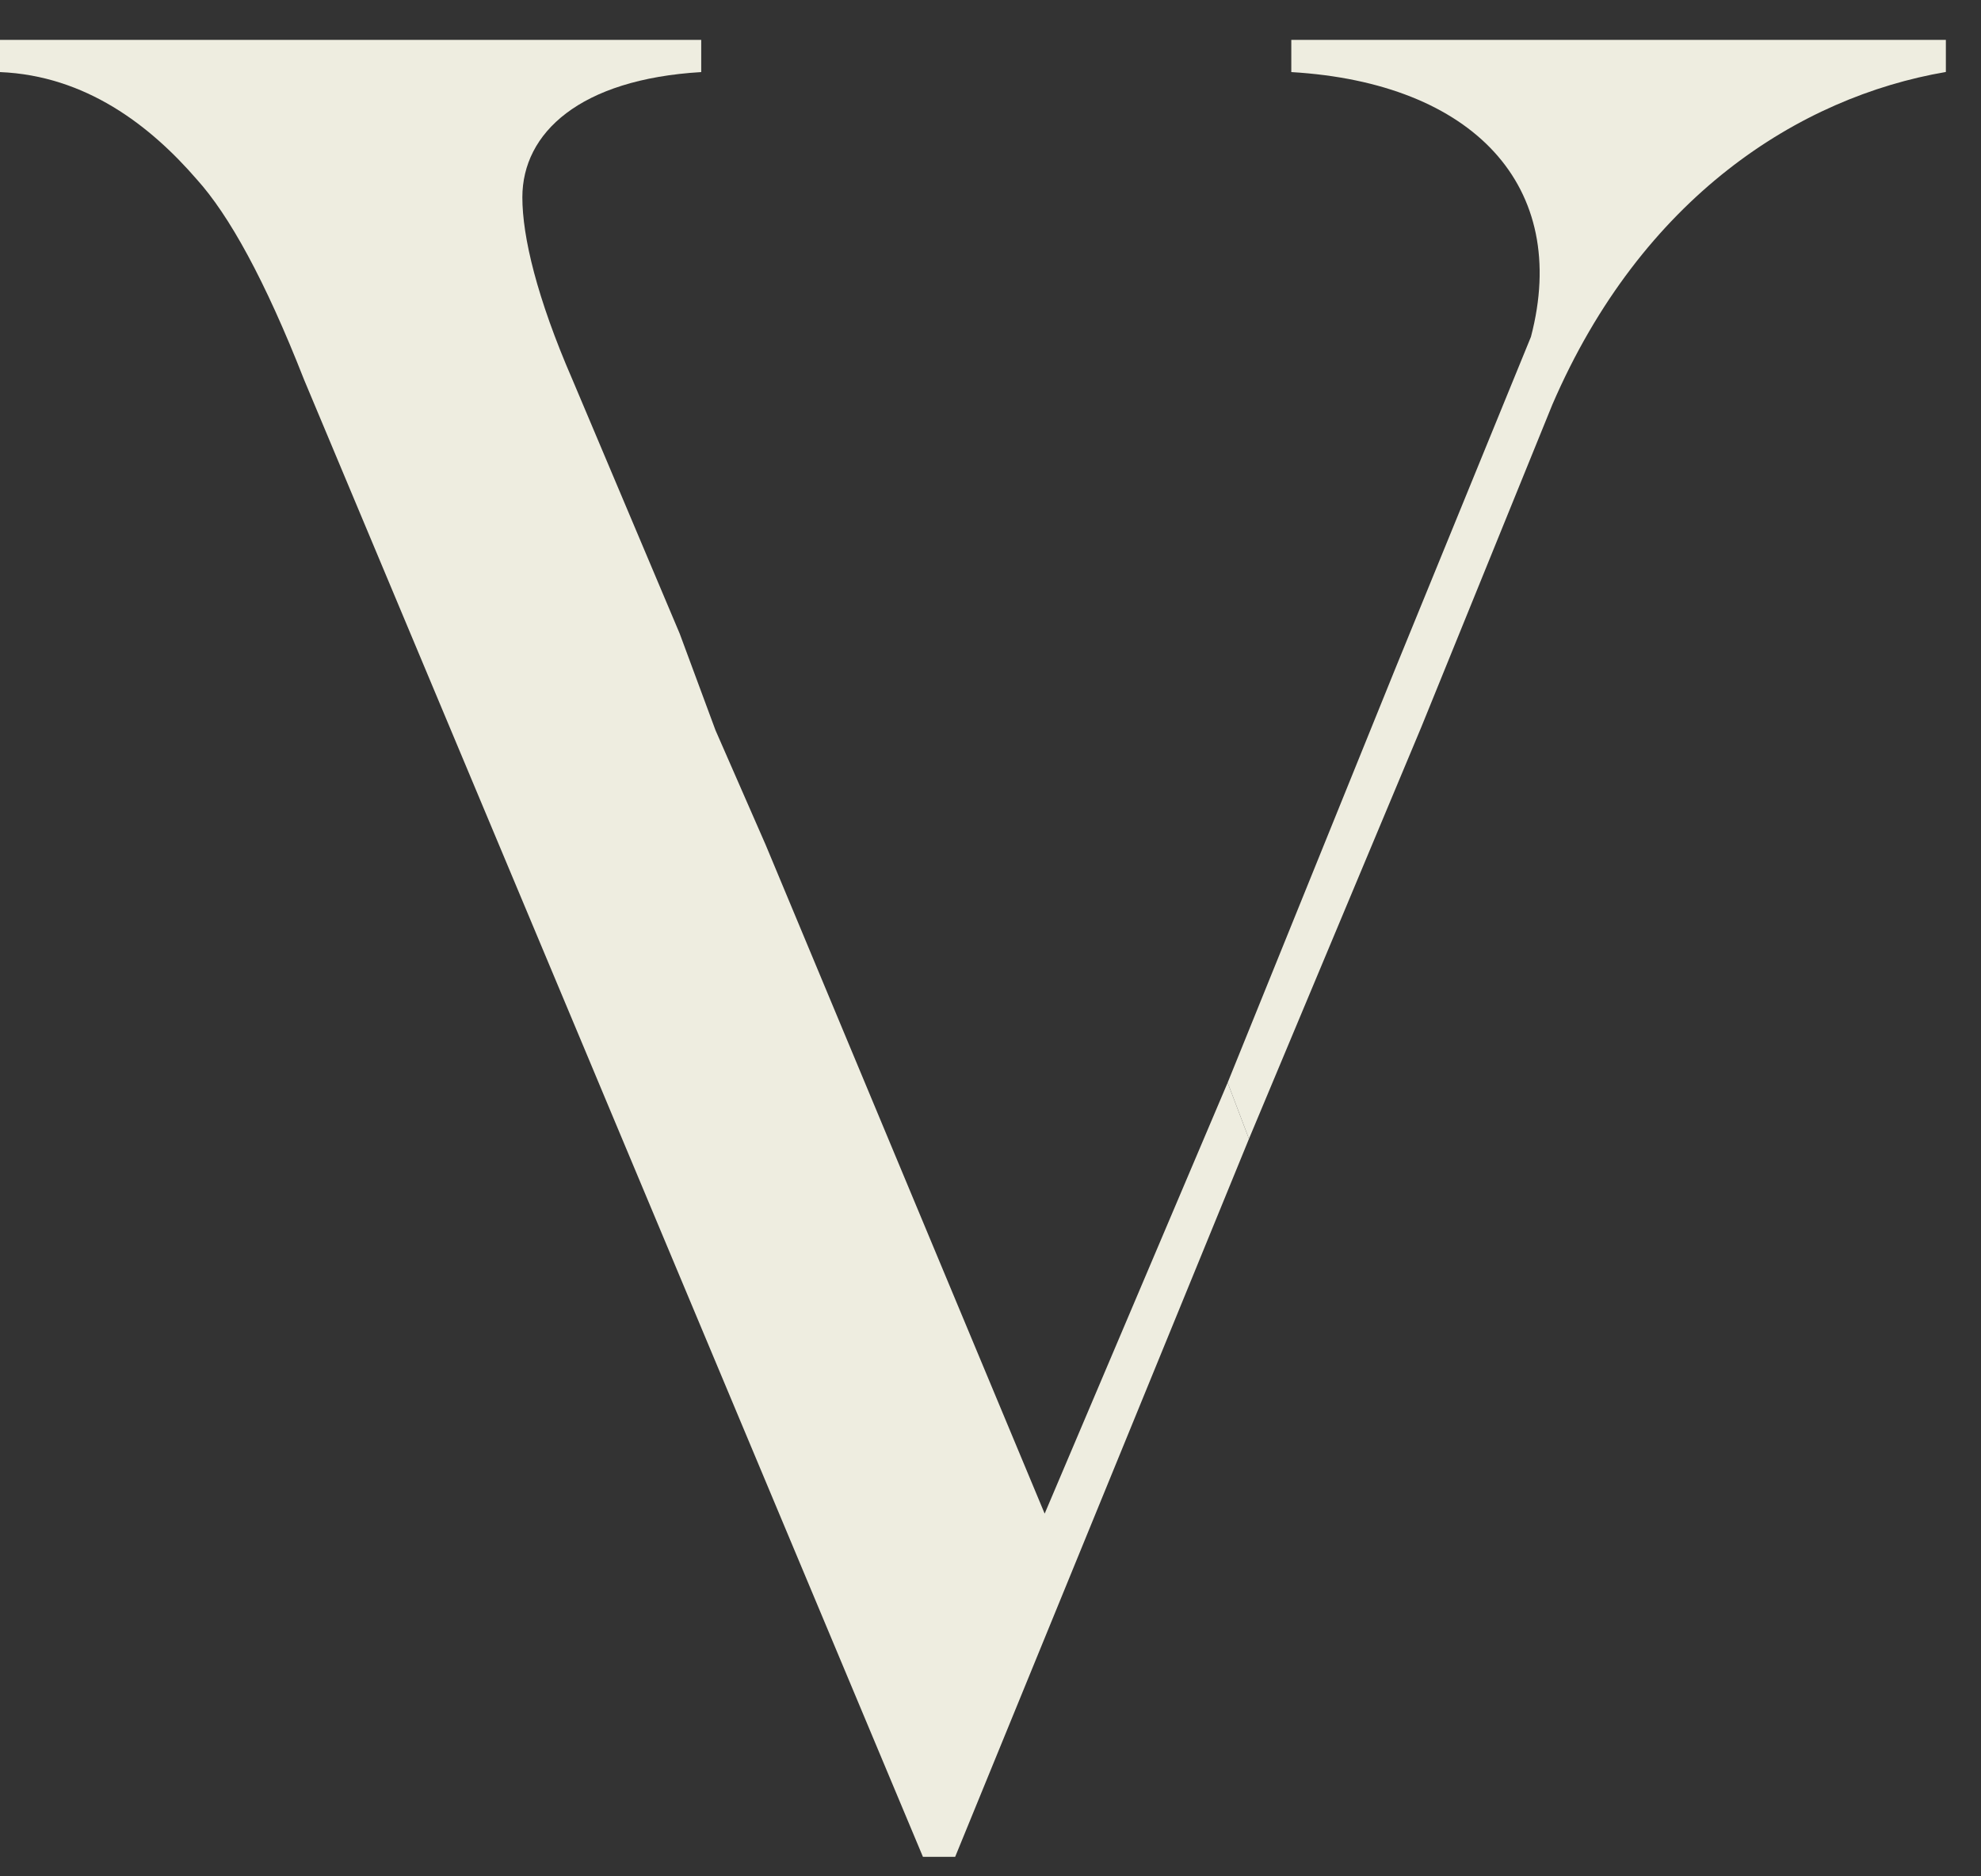<?xml version="1.0" encoding="UTF-8"?> <svg xmlns="http://www.w3.org/2000/svg" width="38" height="36" viewBox="0 0 38 36" fill="none"><rect x="0" y="0" width="38" height="36" fill="#333333" stroke="none"/><path d="M29.367 6.462L26.775 12.804L23.549 20.772L23.958 21.85L27.261 13.957L29.777 7.764C31.494 3.782 34.513 1.862 37.326 1.381V0.765H24.77V1.383C28.27 1.59 30.123 3.579 29.367 6.462Z" fill="#EEEDE0"></path><path d="M20.039 29.041L14.686 16.207L13.725 14.011L13.039 12.159L10.982 7.287C10.296 5.708 10.02 4.54 10.02 3.786C10.02 2.551 11.12 1.521 13.451 1.383V0.765H0V1.383C1.647 1.451 2.884 2.412 3.775 3.442C4.392 4.126 5.08 5.364 5.832 7.283L11.266 20.254L11.639 21.146L17.704 35.626H18.322L23.958 21.85L23.549 20.772L20.039 29.041Z" fill="#EEEDE0"></path></svg> 